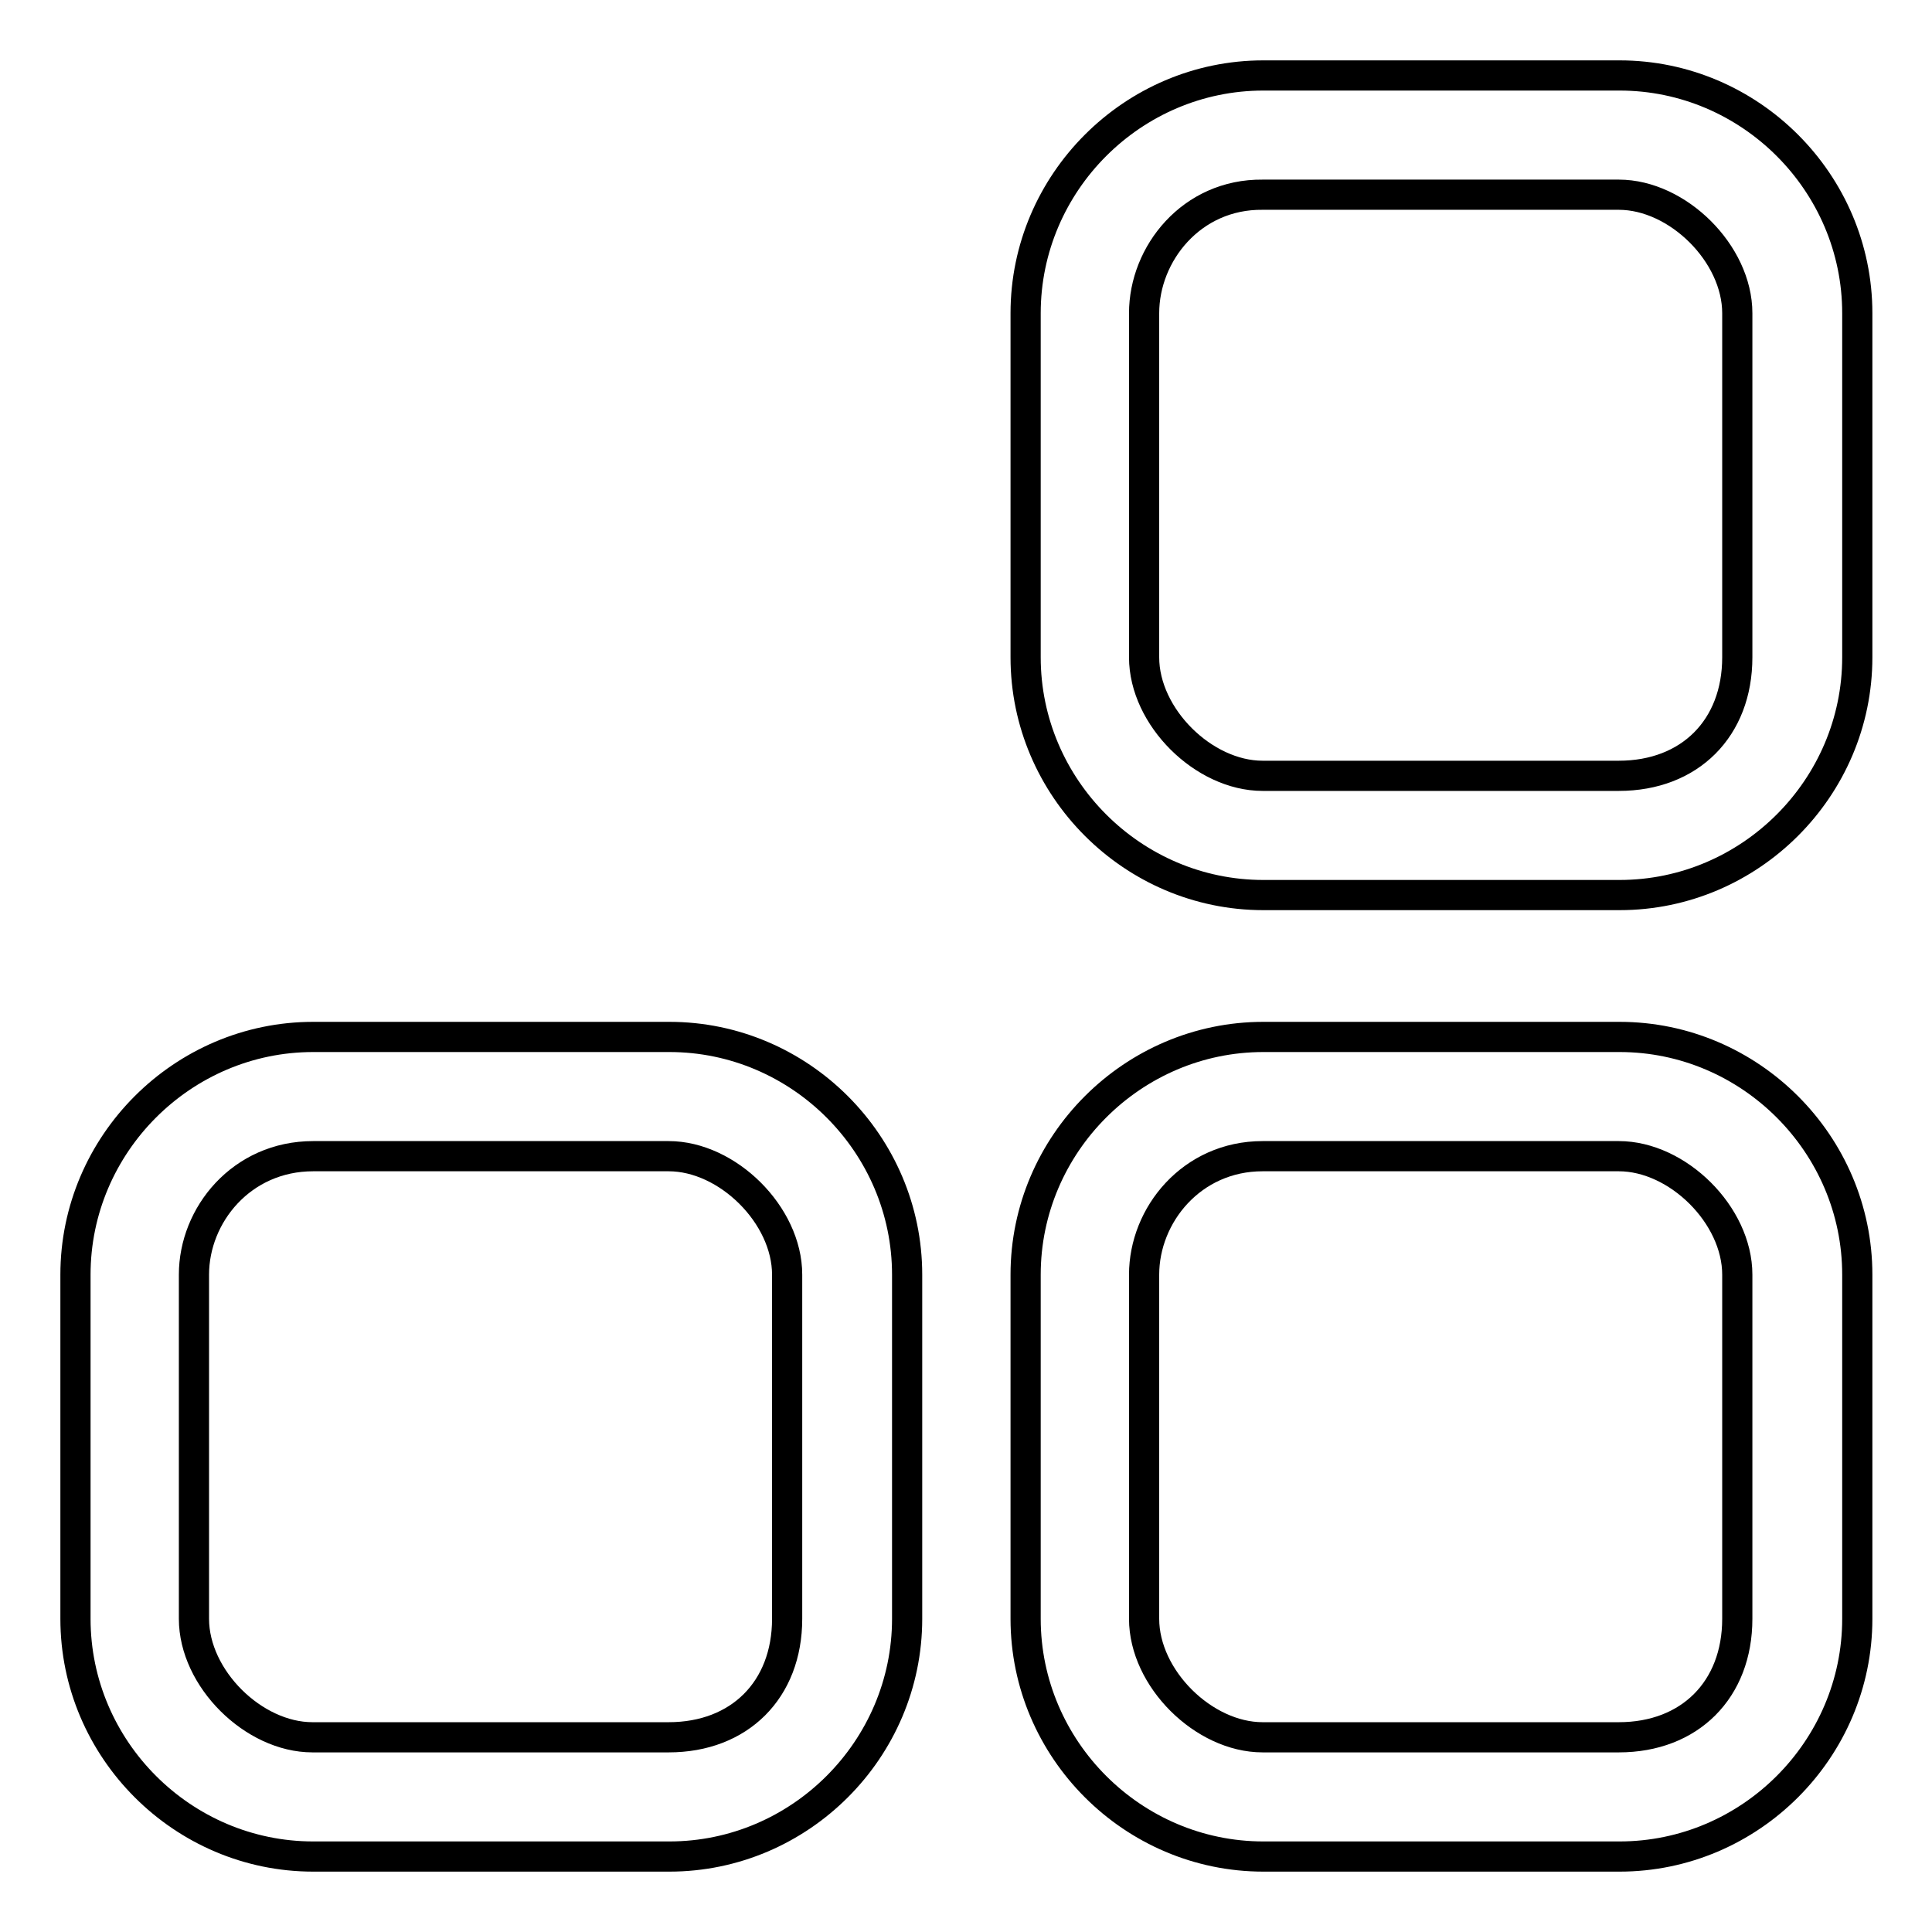 <?xml version="1.0" encoding="utf-8"?>
<!-- Svg Vector Icons : http://www.onlinewebfonts.com/icon -->
<!DOCTYPE svg PUBLIC "-//W3C//DTD SVG 1.1//EN" "http://www.w3.org/Graphics/SVG/1.1/DTD/svg11.dtd">
<svg version="1.1" xmlns="http://www.w3.org/2000/svg" xmlns:xlink="http://www.w3.org/1999/xlink" x="0px" y="0px" viewBox="0 0 256 256" enable-background="new 0 0 256 256" xml:space="preserve">
<g> <path stroke-width="4" fill-opacity="0" stroke="#000000"  d="M151.6,168.9v45.6c0,7.9,7.9,15.7,15.7,15.7h47.2c9.4,0,15.7-6.3,15.7-15.7v-45.6c0-7.9-7.9-15.7-15.7-15.7 h-47.2C157.9,153.2,151.6,161,151.6,168.9z M135.9,168.9c0-17.3,14.2-31.5,31.5-31.5h47.2c17.3,0,31.5,14.2,31.5,31.5v45.6 c0,17.3-14.2,31.5-31.5,31.5h-47.2c-17.3,0-31.5-14.2-31.5-31.5V168.9z M25.7,168.9v45.6c0,7.9,7.9,15.7,15.7,15.7h47.2 c9.4,0,15.7-6.3,15.7-15.7v-45.6c0-7.9-7.9-15.7-15.7-15.7H41.5C32,153.2,25.7,161,25.7,168.9z M10,168.9 c0-17.3,14.2-31.5,31.5-31.5h47.2c17.3,0,31.5,14.2,31.5,31.5v45.6c0,17.3-14.2,31.5-31.5,31.5H41.5C24.2,246,10,231.8,10,214.5 V168.9z M151.6,41.5v45.6c0,7.9,7.9,15.7,15.7,15.7h47.2c9.4,0,15.7-6.3,15.7-15.7V41.5c0-7.9-7.9-15.7-15.7-15.7h-47.2 C157.9,25.7,151.6,33.6,151.6,41.5z M135.9,41.5c0-17.3,14.2-31.5,31.5-31.5h47.2c17.3,0,31.5,14.2,31.5,31.5v45.6 c0,17.3-14.2,31.5-31.5,31.5h-47.2c-17.3,0-31.5-14.2-31.5-31.5V41.5z"/></g>
</svg>
